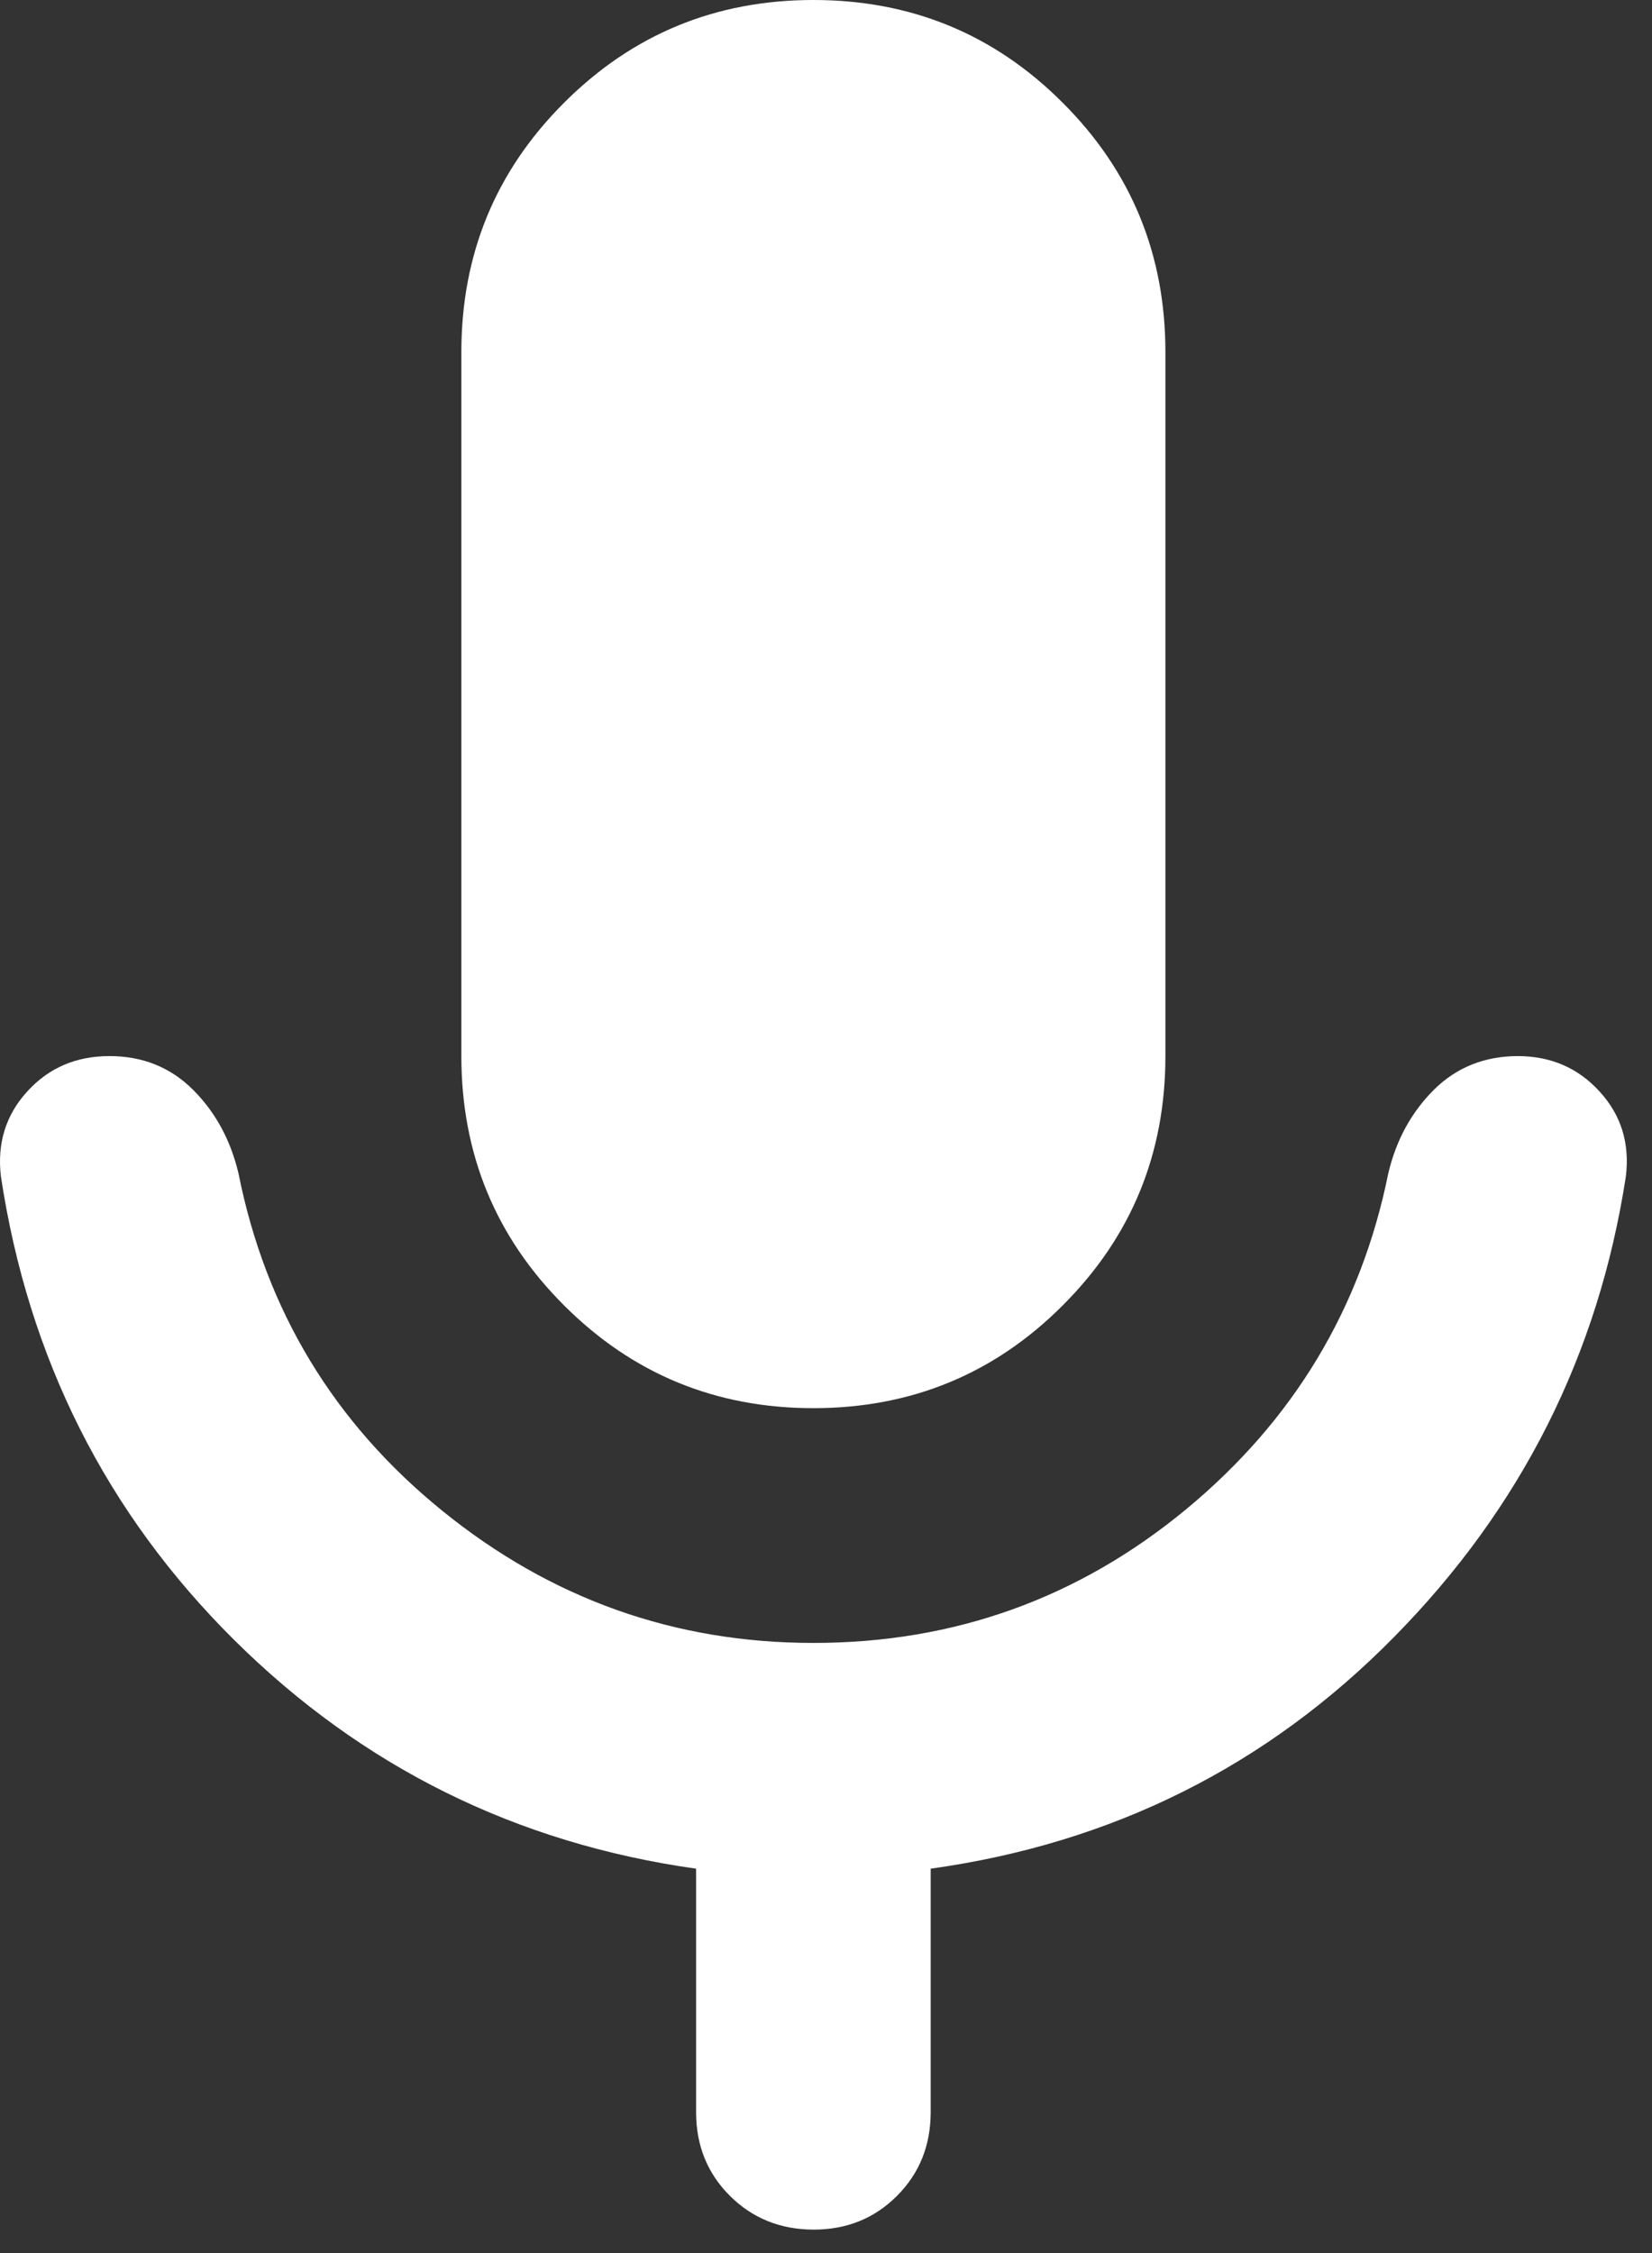 <svg width="11" height="15" viewBox="0 0 11 15" fill="none" xmlns="http://www.w3.org/2000/svg">
<rect x="0" y="0" width="11" height="15" fill="#333333" stroke="none"/>
<path d="M5.416 9.375C4.765 9.375 4.212 9.147 3.756 8.691C3.3 8.236 3.072 7.682 3.072 7.031V2.344C3.072 1.693 3.3 1.139 3.756 0.684C4.212 0.228 4.765 0 5.416 0C6.067 0 6.621 0.228 7.076 0.684C7.532 1.139 7.76 1.693 7.76 2.344V7.031C7.76 7.682 7.532 8.236 7.076 8.691C6.621 9.147 6.067 9.375 5.416 9.375ZM4.635 14.062V12.441C3.437 12.272 2.412 11.764 1.559 10.918C0.707 10.072 0.189 9.043 0.006 7.832C-0.02 7.611 0.039 7.422 0.182 7.266C0.325 7.109 0.507 7.031 0.729 7.031C0.95 7.031 1.136 7.106 1.286 7.256C1.436 7.406 1.536 7.592 1.588 7.812C1.77 8.724 2.223 9.473 2.946 10.059C3.669 10.645 4.492 10.938 5.416 10.938C6.354 10.938 7.18 10.641 7.897 10.049C8.613 9.457 9.062 8.711 9.244 7.812C9.296 7.591 9.397 7.406 9.547 7.256C9.697 7.107 9.883 7.032 10.104 7.031C10.325 7.031 10.507 7.109 10.65 7.266C10.794 7.422 10.853 7.611 10.826 7.832C10.644 9.017 10.13 10.039 9.283 10.898C8.437 11.758 7.408 12.272 6.197 12.441V14.062C6.197 14.284 6.122 14.47 5.972 14.62C5.822 14.77 5.637 14.844 5.416 14.844C5.195 14.843 5.01 14.768 4.86 14.619C4.71 14.469 4.635 14.284 4.635 14.062Z" fill="white"/>
</svg>
